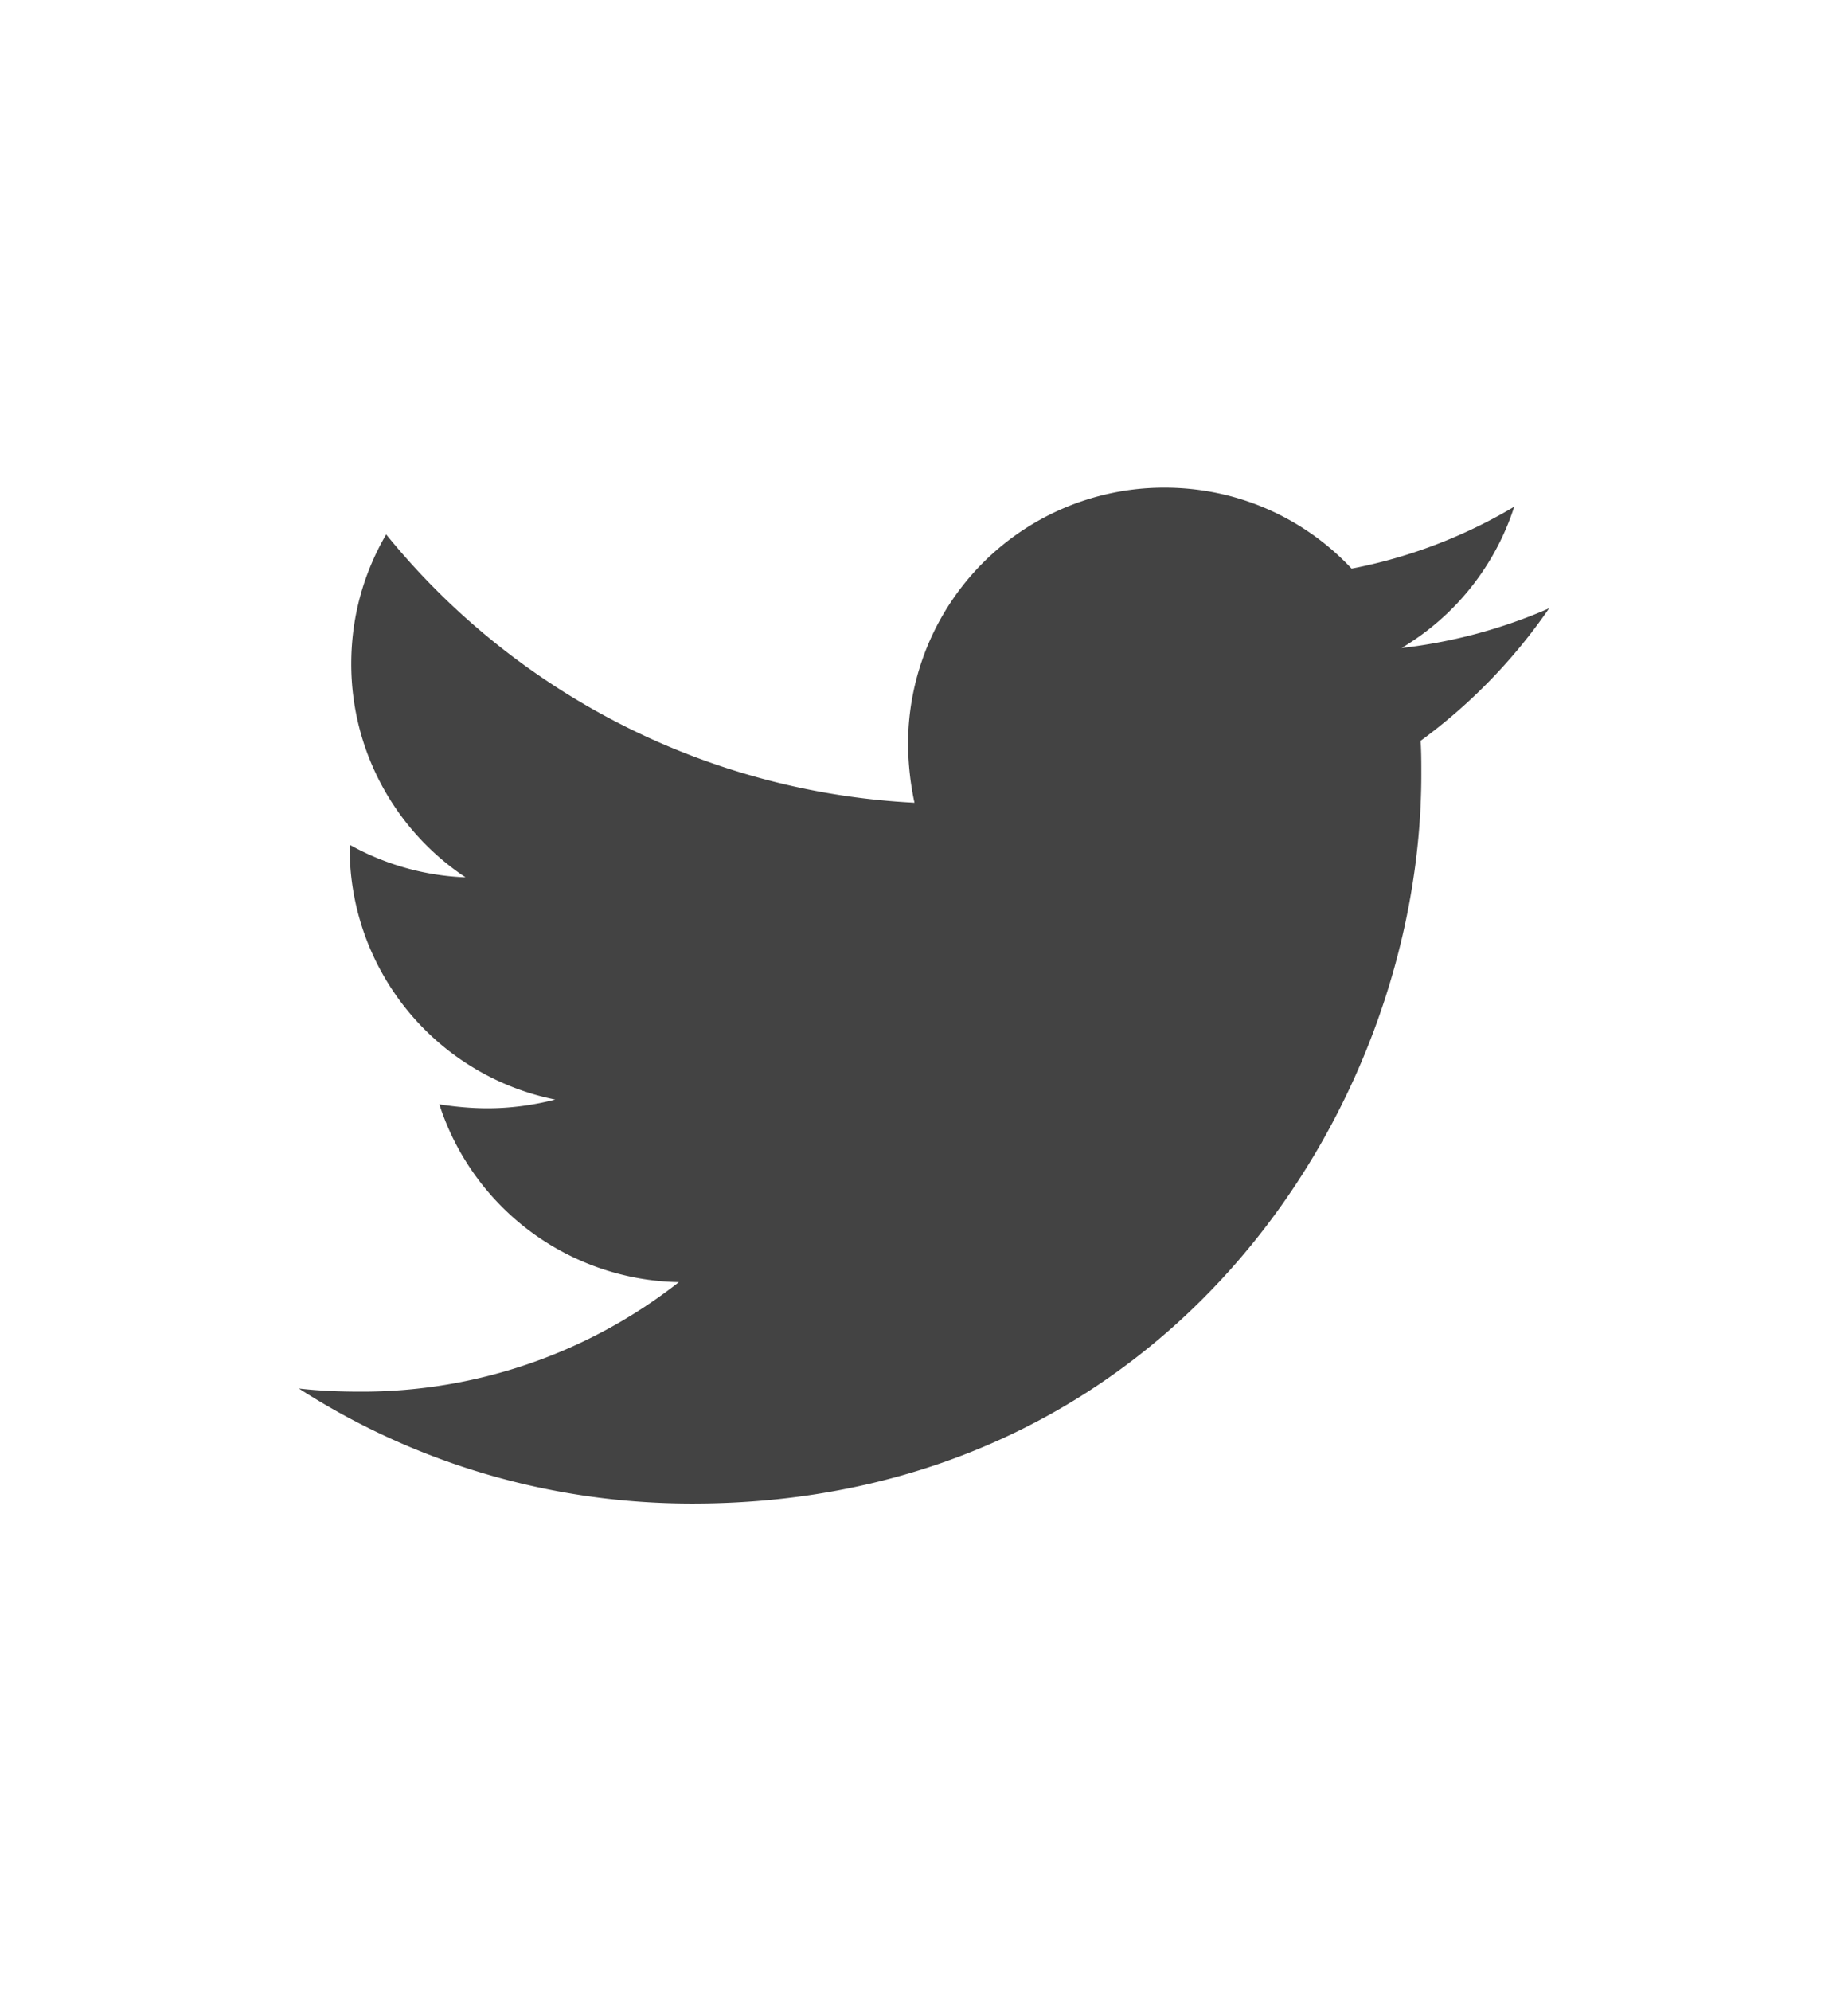 <svg xmlns="http://www.w3.org/2000/svg" width="26" height="28" viewBox="0 0 26 28">
    <path fill="#434343" fill-rule="evenodd" d="M21.795 8.554a7.75 7.75 0 0 1-1.808 1.863c.01.157.01.313.01.47 0 4.765-3.626 10.256-10.256 10.256-2.042 0-3.94-.592-5.536-1.618.29.033.57.044.87.044a7.22 7.22 0 0 0 4.476-1.54 3.611 3.611 0 0 1-3.37-2.5c.223.034.446.056.68.056.324 0 .648-.045.95-.123a3.605 3.605 0 0 1-2.891-3.538v-.045a3.63 3.63 0 0 0 1.63.458 3.602 3.602 0 0 1-1.608-3.002c0-.67.179-1.284.491-1.82a10.247 10.247 0 0 0 7.433 3.773 4.069 4.069 0 0 1-.09-.826 3.603 3.603 0 0 1 3.606-3.605c1.038 0 1.975.435 2.634 1.139a7.097 7.097 0 0 0 2.288-.871 3.595 3.595 0 0 1-1.585 1.987 7.227 7.227 0 0 0 2.076-.558z"/>
</svg>
